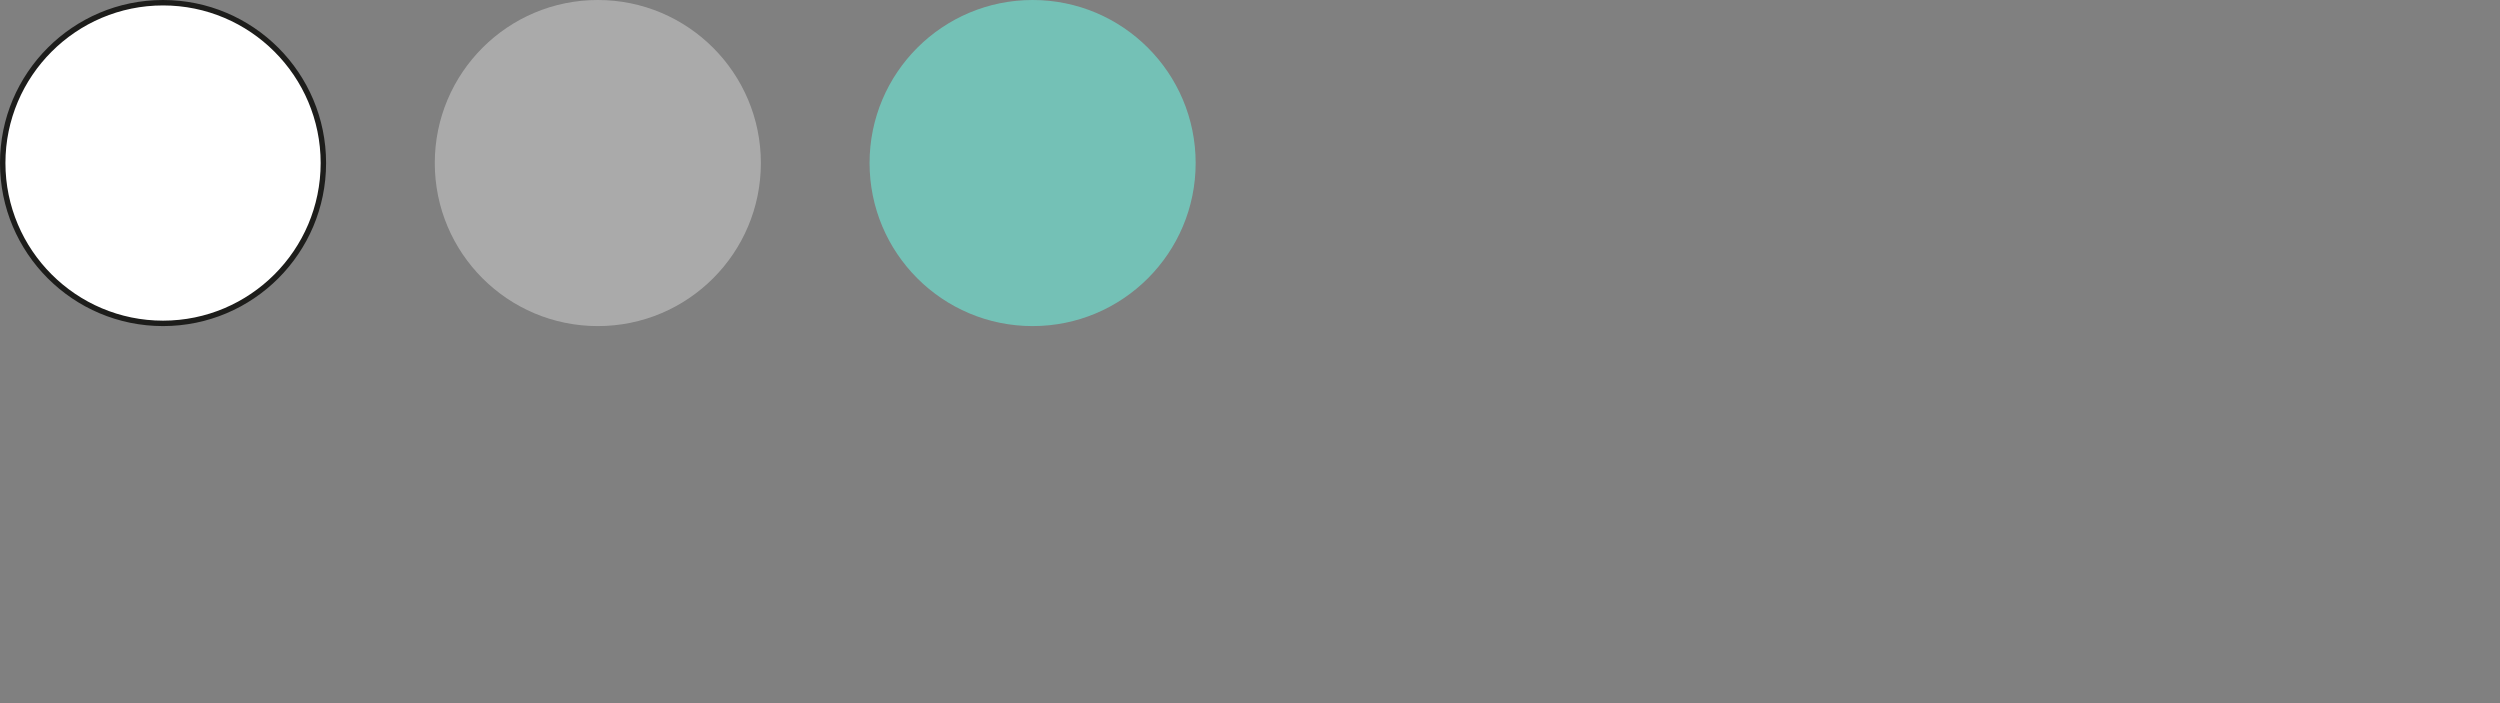<?xml version="1.0" encoding="utf-8"?>
<!-- Generator: Adobe Illustrator 15.0.0, SVG Export Plug-In . SVG Version: 6.00 Build 0)  -->
<!DOCTYPE svg PUBLIC "-//W3C//DTD SVG 1.1//EN" "http://www.w3.org/Graphics/SVG/1.1/DTD/svg11.dtd">
<svg version="1.1" xmlns="http://www.w3.org/2000/svg" xmlns:xlink="http://www.w3.org/1999/xlink" x="0px" y="0px" width="230px"
	 height="64.7px" viewBox="0 0 230 64.7" enable-background="new 0 0 230 64.7" xml:space="preserve">
<rect x="0" y="0" width="230" height="64.7" fill="#808080" stroke="none"/>
<g id="Livello_1">
	<circle fill="#AAAAAA" cx="55" cy="15" r="15"/>
	<circle fill="#74C1B6" cx="95" cy="15" r="15"/>
	<g>
		<path fill="#FFFFFF" d="M15,29.75C6.867,29.75,0.25,23.133,0.25,15S6.867,0.25,15,0.25S29.75,6.867,29.75,15
			S23.133,29.75,15,29.75z"/>
		<path fill="#1D1D1B" d="M15,0.5c7.995,0,14.5,6.505,14.5,14.5S22.995,29.5,15,29.5S0.5,22.995,0.5,15S7.005,0.5,15,0.5 M15,0
			C6.716,0,0,6.716,0,15s6.716,15,15,15s15-6.716,15-15S23.284,0,15,0L15,0z"/>
	</g>
</g>
<g id="Layer_1">
</g>
</svg>
